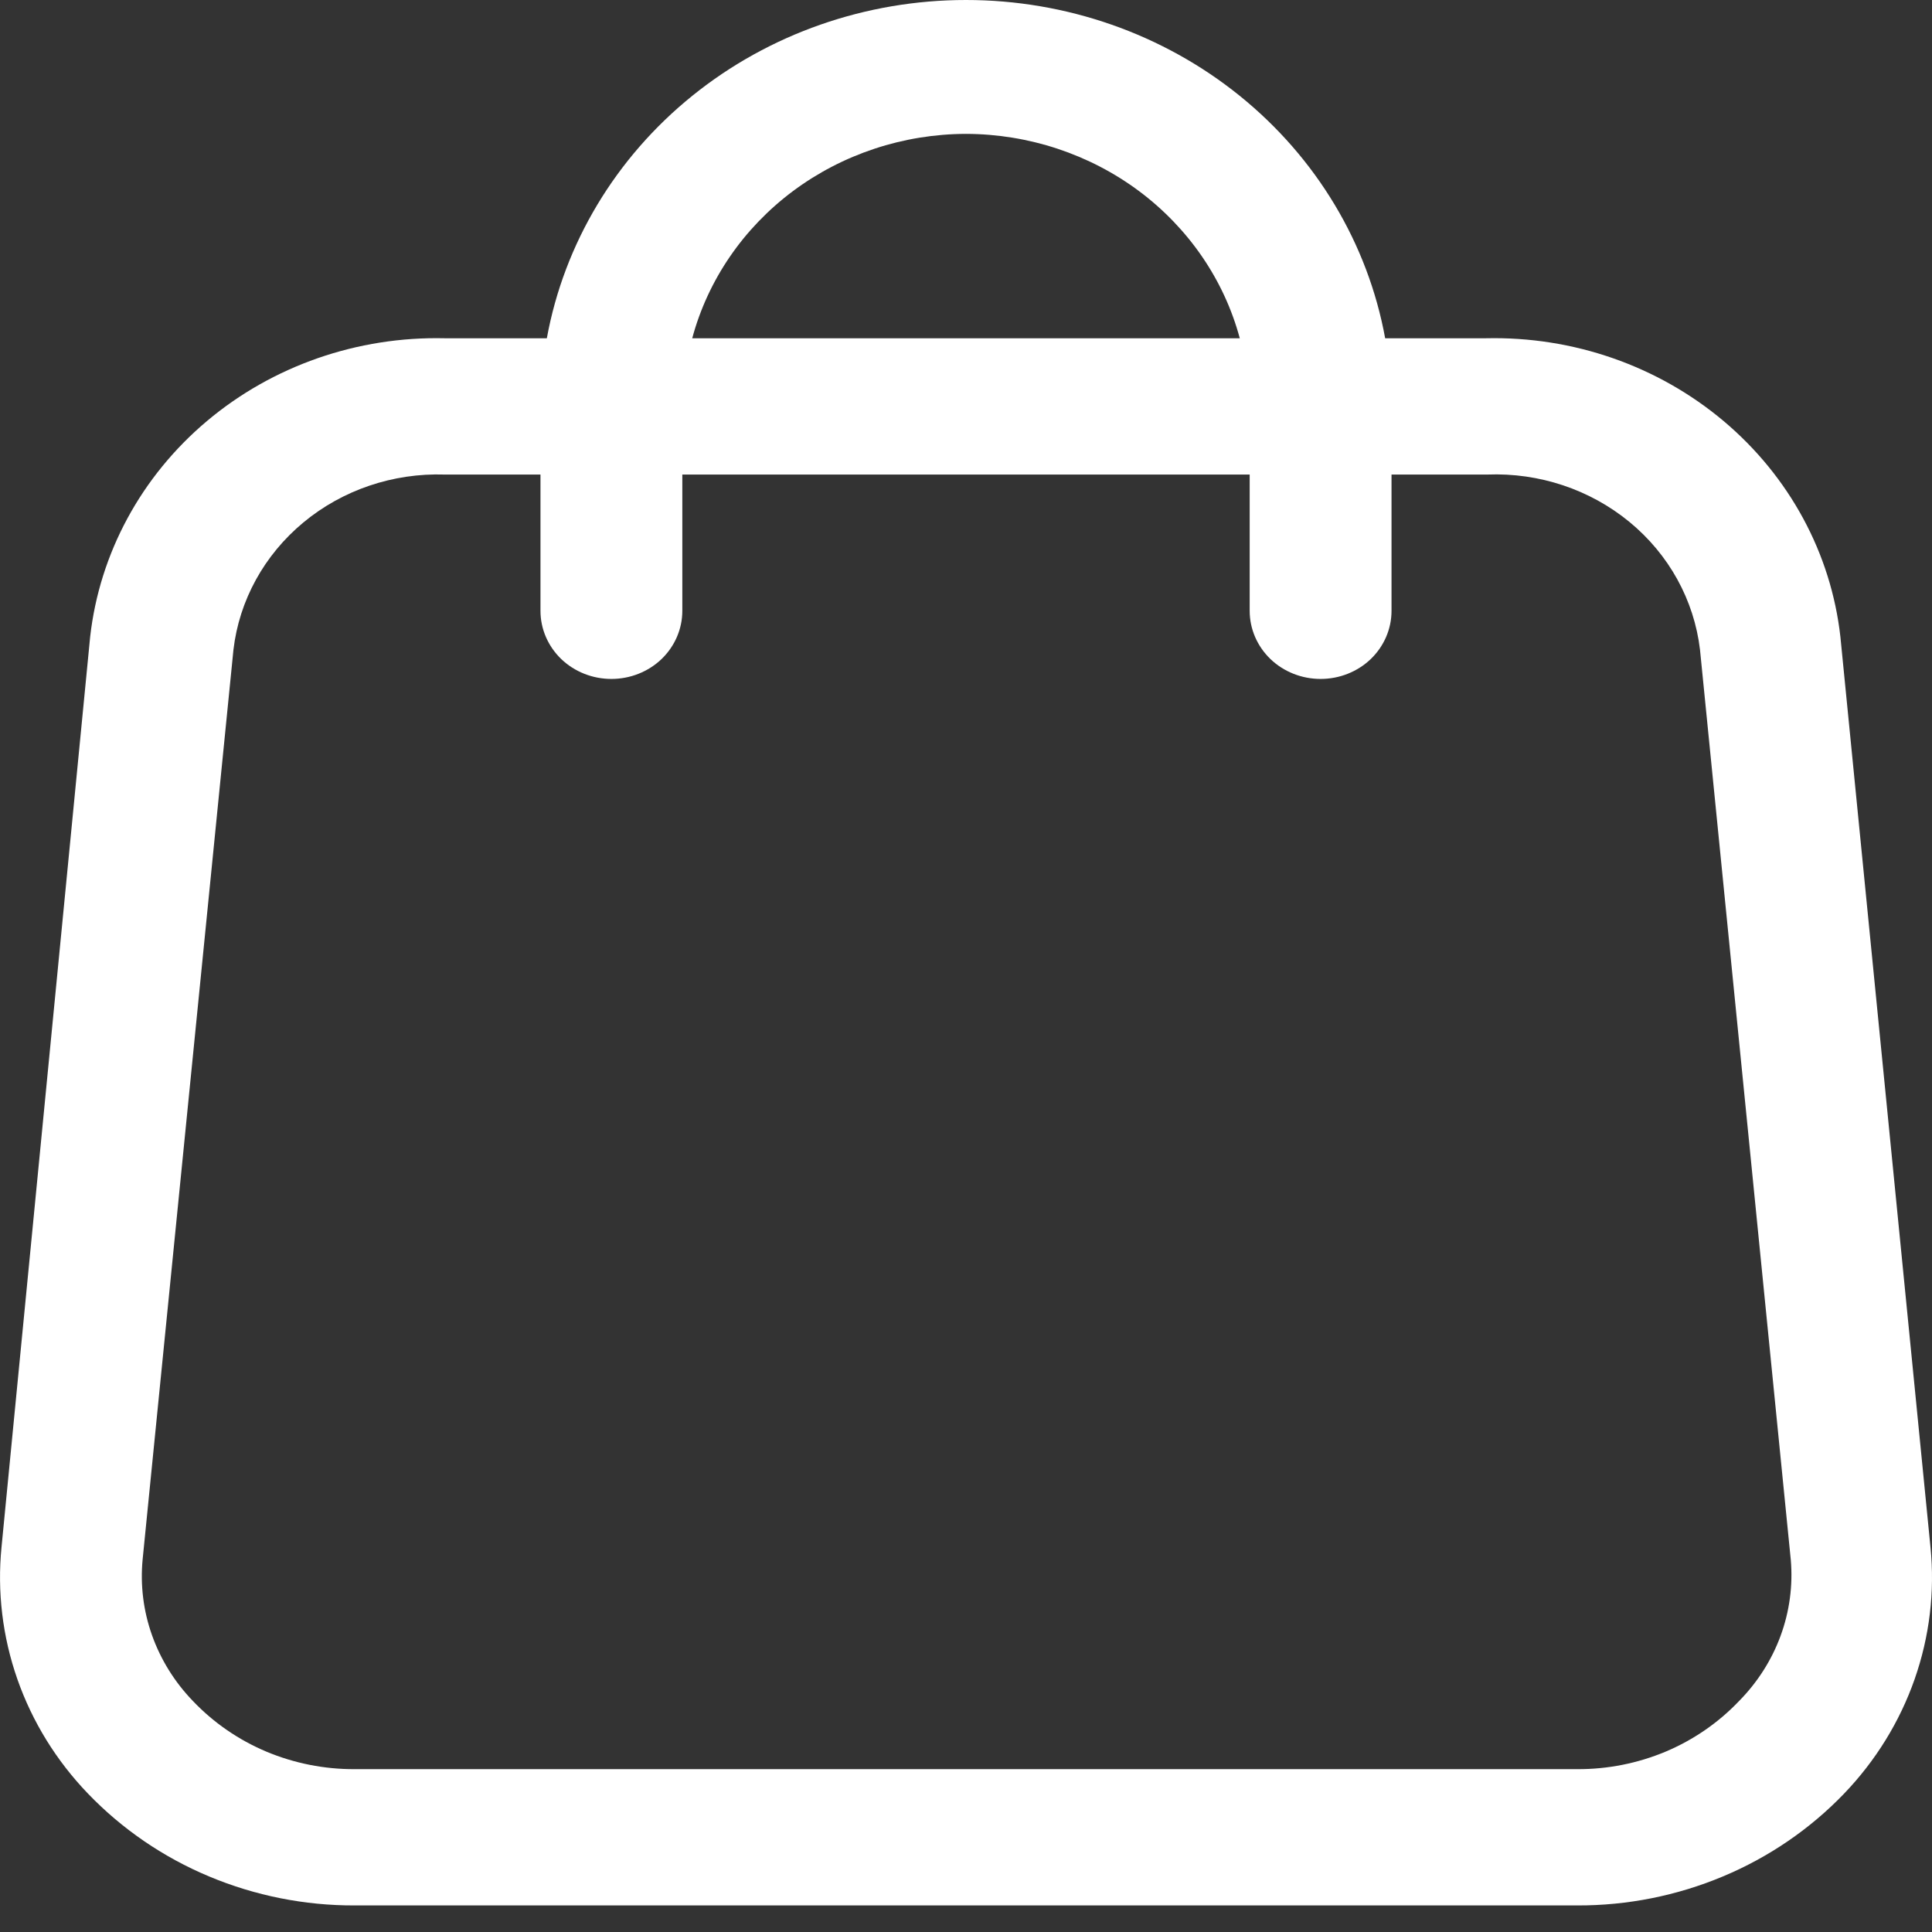 <svg width="24" height="24" viewBox="0 0 24 24" fill="none" xmlns="http://www.w3.org/2000/svg">
<rect x="0" y="0" width="24" height="24" fill="#333333" stroke="none"/>
<path d="M22.862 7.91C22.746 6.874 22.228 5.918 21.412 5.231C20.596 4.544 19.542 4.177 18.458 4.202H17.207C16.992 3.025 16.352 1.959 15.4 1.19C14.448 0.421 13.244 0 12 0C10.756 0 9.552 0.421 8.6 1.19C7.648 1.959 7.008 3.025 6.793 4.202H5.525C4.441 4.177 3.386 4.544 2.57 5.231C1.754 5.918 1.237 6.874 1.12 7.91L0.019 19.218C-0.036 19.773 0.031 20.332 0.216 20.86C0.401 21.388 0.7 21.873 1.094 22.282C1.516 22.721 2.028 23.072 2.598 23.31C3.168 23.549 3.784 23.672 4.406 23.67H19.594C20.216 23.672 20.832 23.549 21.402 23.31C21.972 23.072 22.485 22.721 22.907 22.282C23.3 21.873 23.599 21.388 23.784 20.86C23.969 20.332 24.037 19.773 23.981 19.218L22.862 7.91ZM12 1.663C12.779 1.665 13.536 1.916 14.151 2.375C14.766 2.835 15.206 3.477 15.401 4.202H8.599C8.794 3.477 9.234 2.835 9.849 2.375C10.464 1.916 11.221 1.665 12 1.663ZM21.603 21.131C21.348 21.399 21.038 21.613 20.692 21.759C20.346 21.904 19.972 21.979 19.594 21.977H4.406C4.028 21.979 3.654 21.904 3.308 21.759C2.962 21.613 2.652 21.399 2.397 21.131C2.17 20.896 1.997 20.618 1.889 20.315C1.781 20.012 1.741 19.69 1.772 19.37L2.9 8.071C2.972 7.457 3.283 6.893 3.769 6.49C4.256 6.086 4.883 5.874 5.525 5.895H6.714V7.588C6.714 7.813 6.807 8.028 6.972 8.187C7.137 8.345 7.361 8.434 7.595 8.434C7.829 8.434 8.053 8.345 8.218 8.187C8.383 8.028 8.476 7.813 8.476 7.588V5.895H15.524V7.588C15.524 7.813 15.617 8.028 15.782 8.187C15.947 8.345 16.171 8.434 16.405 8.434C16.639 8.434 16.863 8.345 17.028 8.187C17.193 8.028 17.286 7.813 17.286 7.588V5.895H18.475C19.12 5.87 19.751 6.08 20.242 6.484C20.732 6.887 21.045 7.454 21.118 8.071L22.246 19.379C22.273 19.698 22.23 20.019 22.119 20.321C22.008 20.623 21.832 20.899 21.603 21.131Z" fill="white"/>
</svg>
